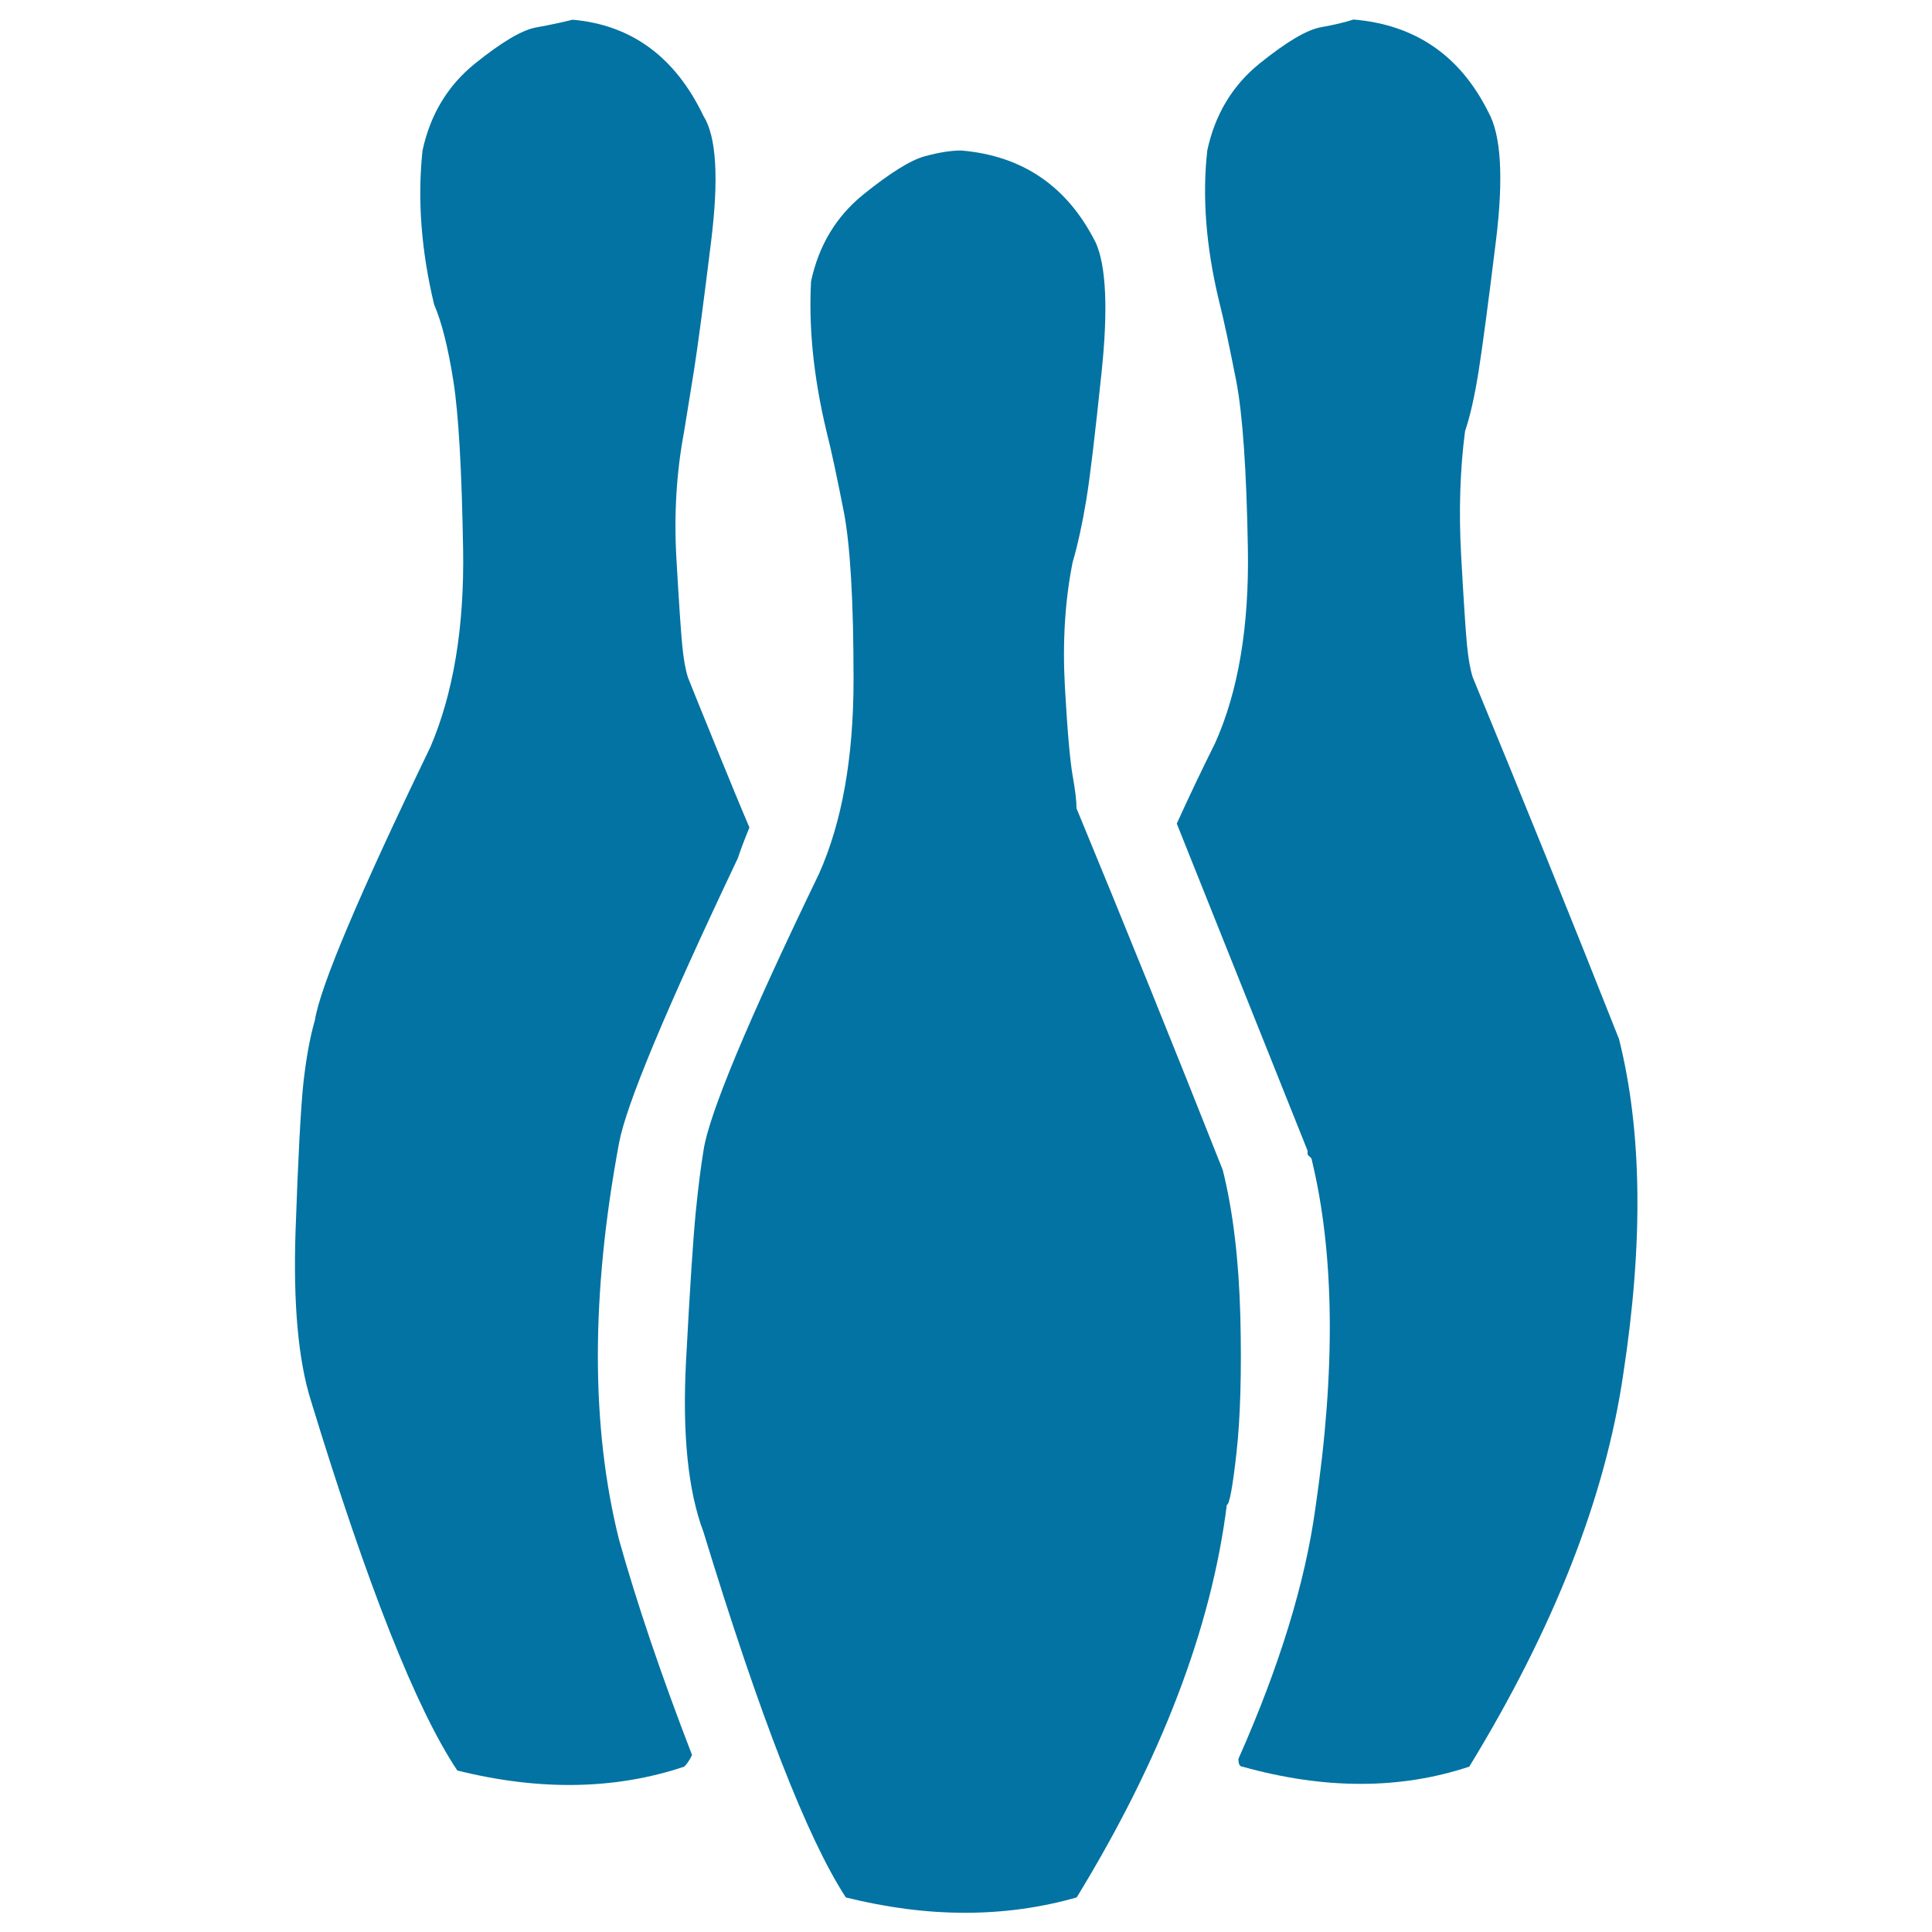 <svg xmlns="http://www.w3.org/2000/svg" viewBox="0 0 1000 1000" style="fill:#0273a2">
<title>Bowling Silhouette SVG icon</title>
<g><g><path d="M632.9,605.6c-25.2-63.7-50.5-126.2-75.7-187.2c0-4-0.7-9.6-2-16.9c-1.3-7.3-2.7-22.6-4-45.8c-1.3-23.2,0-44.8,4-64.7c2.7-9.3,5-19.9,7-31.9c2-12,4.6-34.2,8-66.7s2.3-54.8-3-66.7c-14.6-29.2-37.8-45.1-69.7-47.8c-5.3,0-11.6,1-18.9,3c-7.3,2-17.9,8.6-31.9,19.9c-13.9,11.3-22.9,26.2-26.9,44.8c-1.3,23.9,1.3,49.8,8,77.7c2.7,10.6,5.6,24.6,9,41.8c3.3,17.3,5,46.1,5,86.6s-6,74-17.9,100.6c-37.2,77-57.1,124.8-59.8,143.4c-1.3,8-2.7,18.6-4,31.9c-1.3,13.3-3,38.8-5,76.7c-2,37.8,1,67.4,9,88.6c29.2,95.6,53.8,158.7,73.7,189.2c42.5,10.6,82.3,10.6,119.5,0c43.8-71.7,69.7-139.4,77.7-203.2c1.3,0,3-9,5-26.9c2-17.9,2.7-41.5,2-70.7C641.2,652,638.2,626.8,632.9,605.6z"/><path d="M838,537.8c-25.2-63.7-50.5-126.2-75.7-187.2c-1.3-4-2.3-9.6-3-16.9c-0.7-7.3-1.7-22.6-3-45.8c-1.3-23.2-0.6-44.8,2-64.7c2.7-8,5-18.3,7-30.9c2-12.6,5-35.2,9-67.7c4-32.5,2.7-54.8-4-66.7c-14.6-29.2-37.8-45.1-69.7-47.8c-4,1.3-9.6,2.7-16.9,4c-7.3,1.3-17.9,7.6-31.9,18.9c-13.9,11.3-22.9,26.2-26.9,44.8c-2.7,23.9-0.7,49.8,6,77.7c2.7,10.6,5.6,24.6,9,41.8c3.3,17.3,5.3,46.1,6,86.6c0.7,40.5-5,74-16.9,100.6c-6.6,13.3-13.3,27.2-19.9,41.8l67.7,169.3v2l2,2c12,49.1,12.6,109.6,2,181.3c-5.3,38.5-18.6,81.7-39.8,129.5c0,2.7,0.7,4,2,4c42.5,11.9,81.7,11.9,117.5,0c43.8-71.7,70.4-139.4,79.7-203.2C850.6,643.4,850,585.7,838,537.8z"/><path d="M381.9,444.2c1.3-4,3.3-9.3,6-15.9c-4-9.3-9.6-22.9-16.9-40.8c-7.3-17.9-12.3-30.2-14.9-36.8c-1.3-4-2.3-9.6-3-16.9c-0.7-7.3-1.7-22.2-3-44.8c-1.3-22.6,0-44.5,4-65.7c1.3-8,3-18.3,5-30.9c2-12.6,5-35.2,9-67.7c4-32.5,2.7-54.1-4-64.7c-14.6-30.5-37.2-47.1-67.7-49.8c-5.3,1.3-11.6,2.7-18.9,4c-7.3,1.3-17.9,7.6-31.9,18.9c-13.9,11.3-22.9,26.2-26.9,44.8c-2.7,25.2-0.7,51.8,6,79.7c4,9.3,7.3,22.6,10,39.8c2.7,17.3,4.3,46.1,5,86.6c0.7,40.5-5,74.7-16.9,102.6c-37.2,77-57.1,124.2-59.8,141.4c-2.7,9.3-4.6,20.3-6,32.9c-1.3,12.6-2.7,37.8-4,75.7c-1.3,37.8,1.3,67.4,8,88.6c29.2,95.6,54.4,159.3,75.7,191.2c42.5,10.6,81.7,10,117.5-2c1.3-1.3,2.7-3.3,4-6c-15.9-41.2-28.5-78.3-37.8-111.5c-14.6-58.4-14.6-126.8,0-205.2C324.1,571.7,344.7,522.6,381.9,444.2z"/></g></g>
</svg>